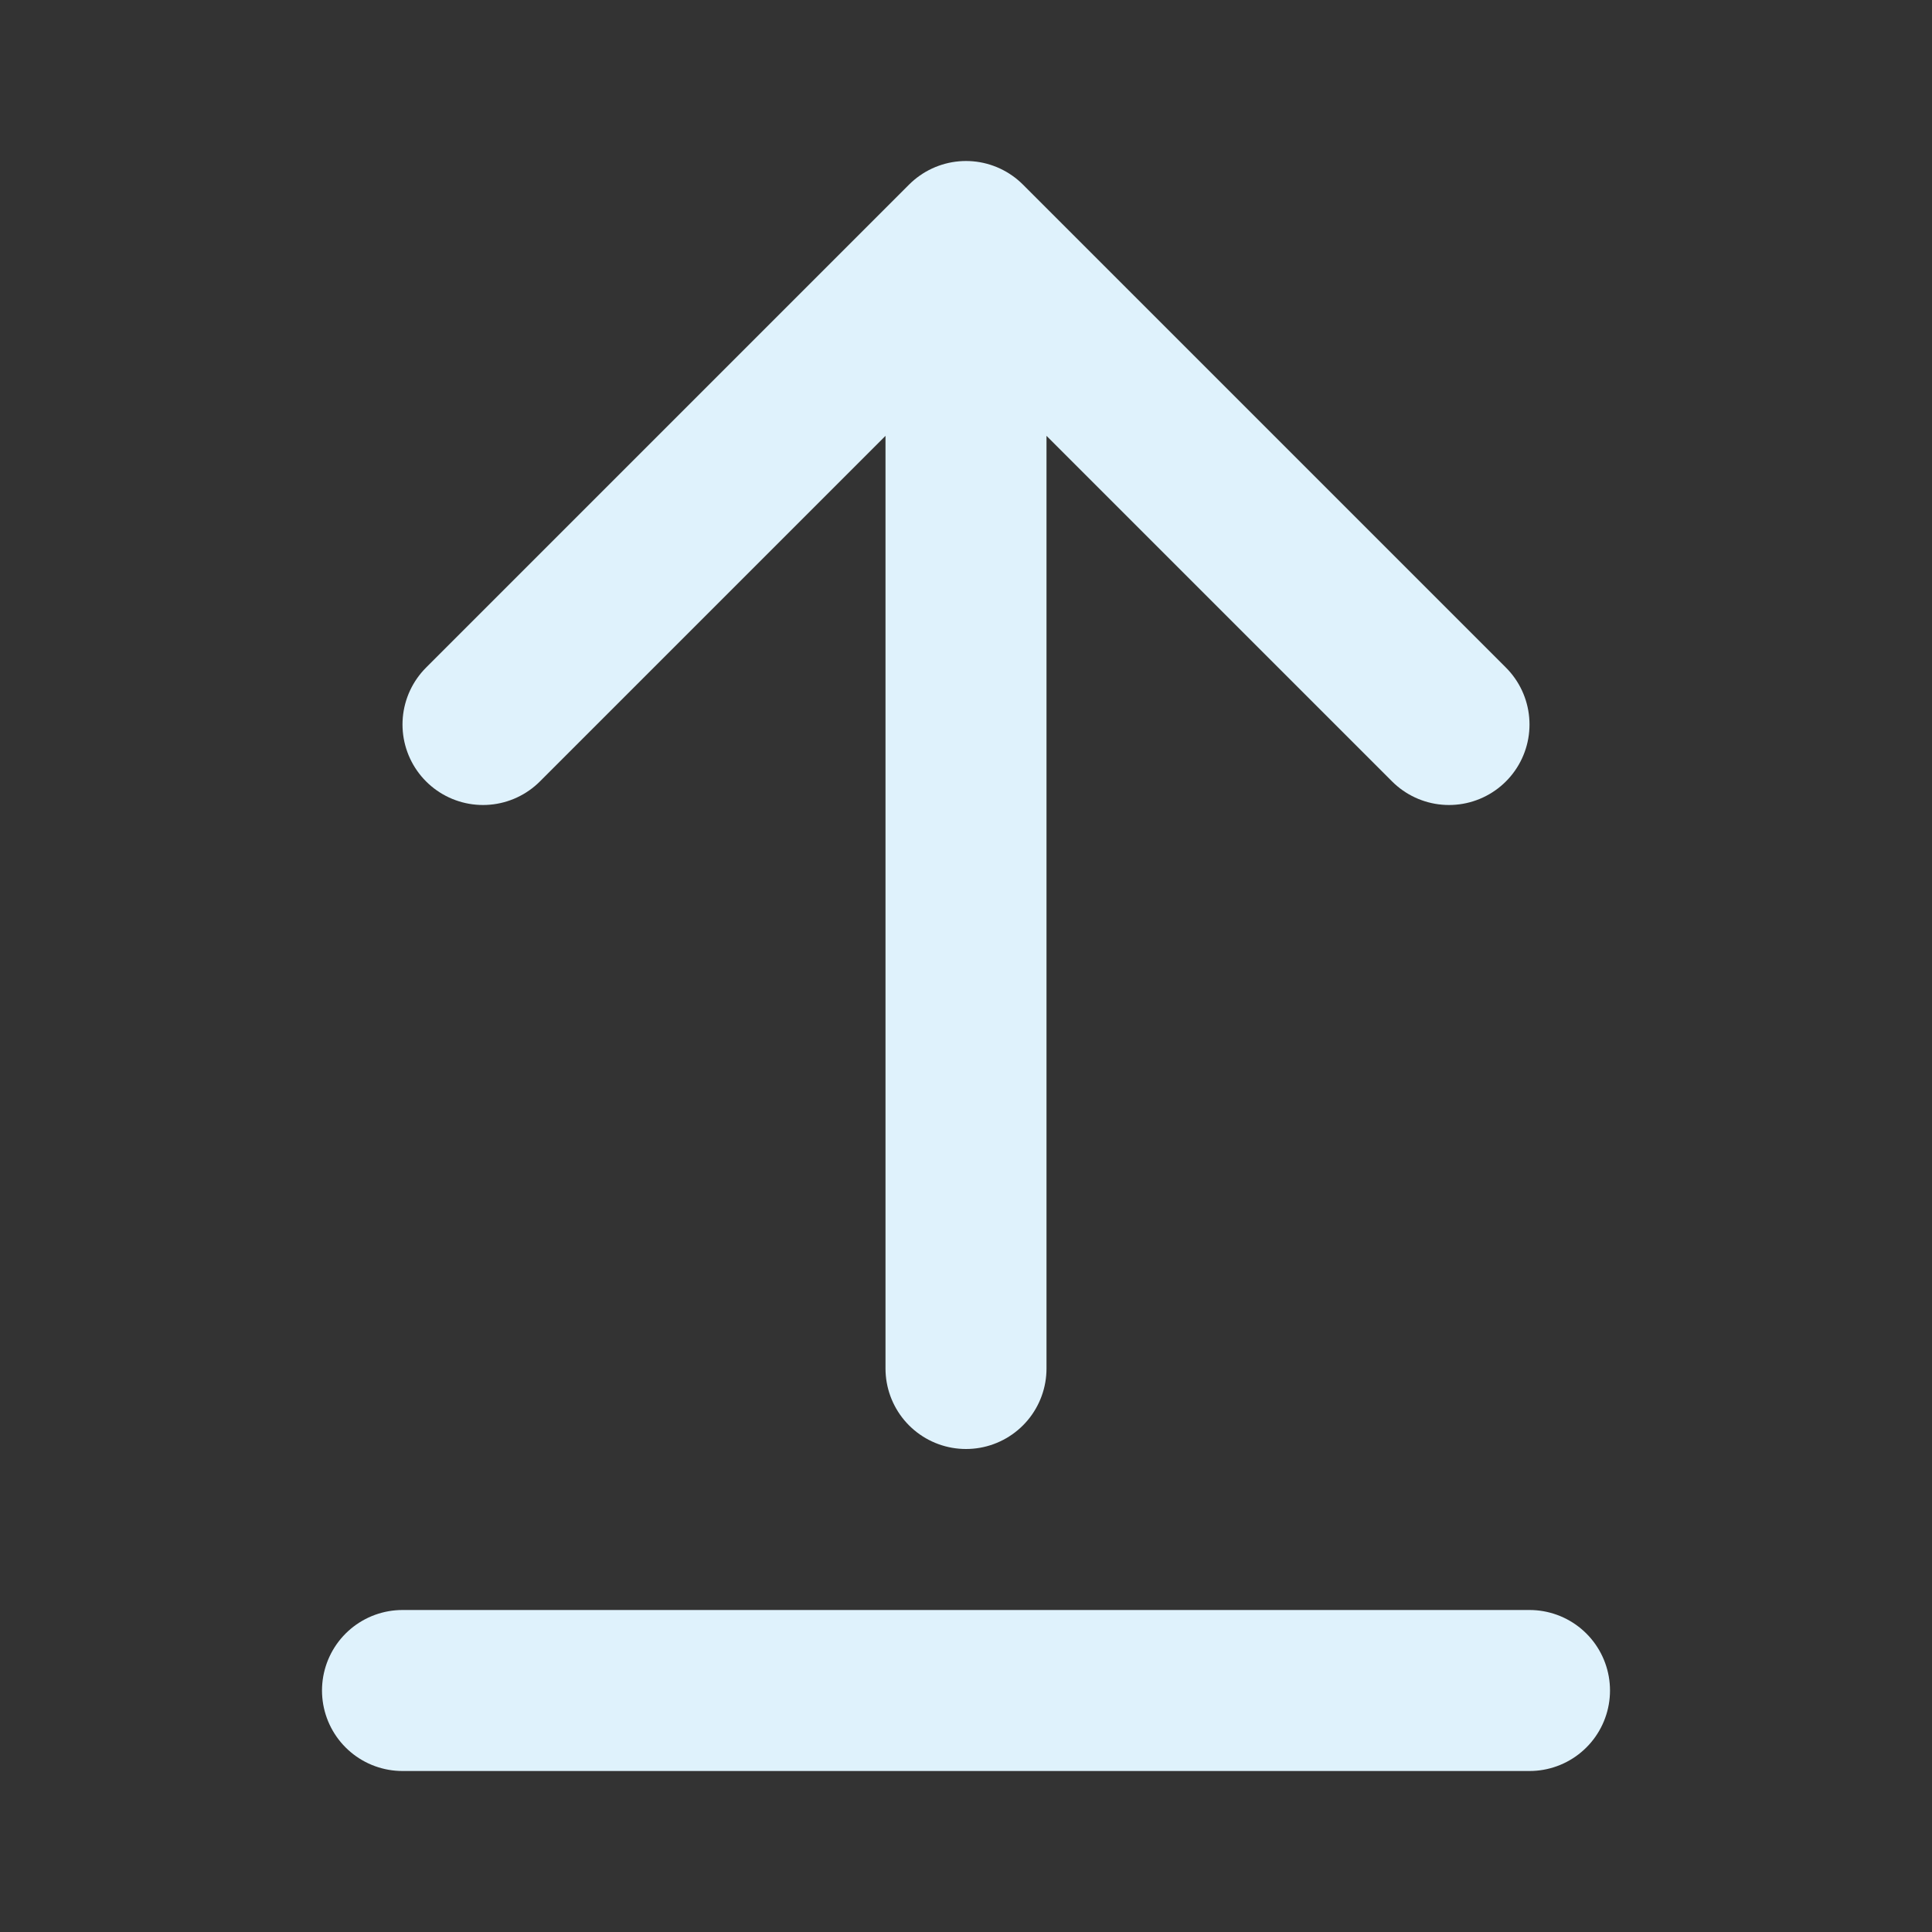<svg width="24" height="24" viewBox="0 0 24 24" fill="none" xmlns="http://www.w3.org/2000/svg">
<rect x="0" y="0" width="24" height="24" fill="#333333" stroke="none"/>
<path d="M18 9L12 3M12 3L6 9M12 3V17M5 21H19" stroke="#DFF2FC" stroke-width="2" stroke-linecap="round" stroke-linejoin="round"/>
</svg>
